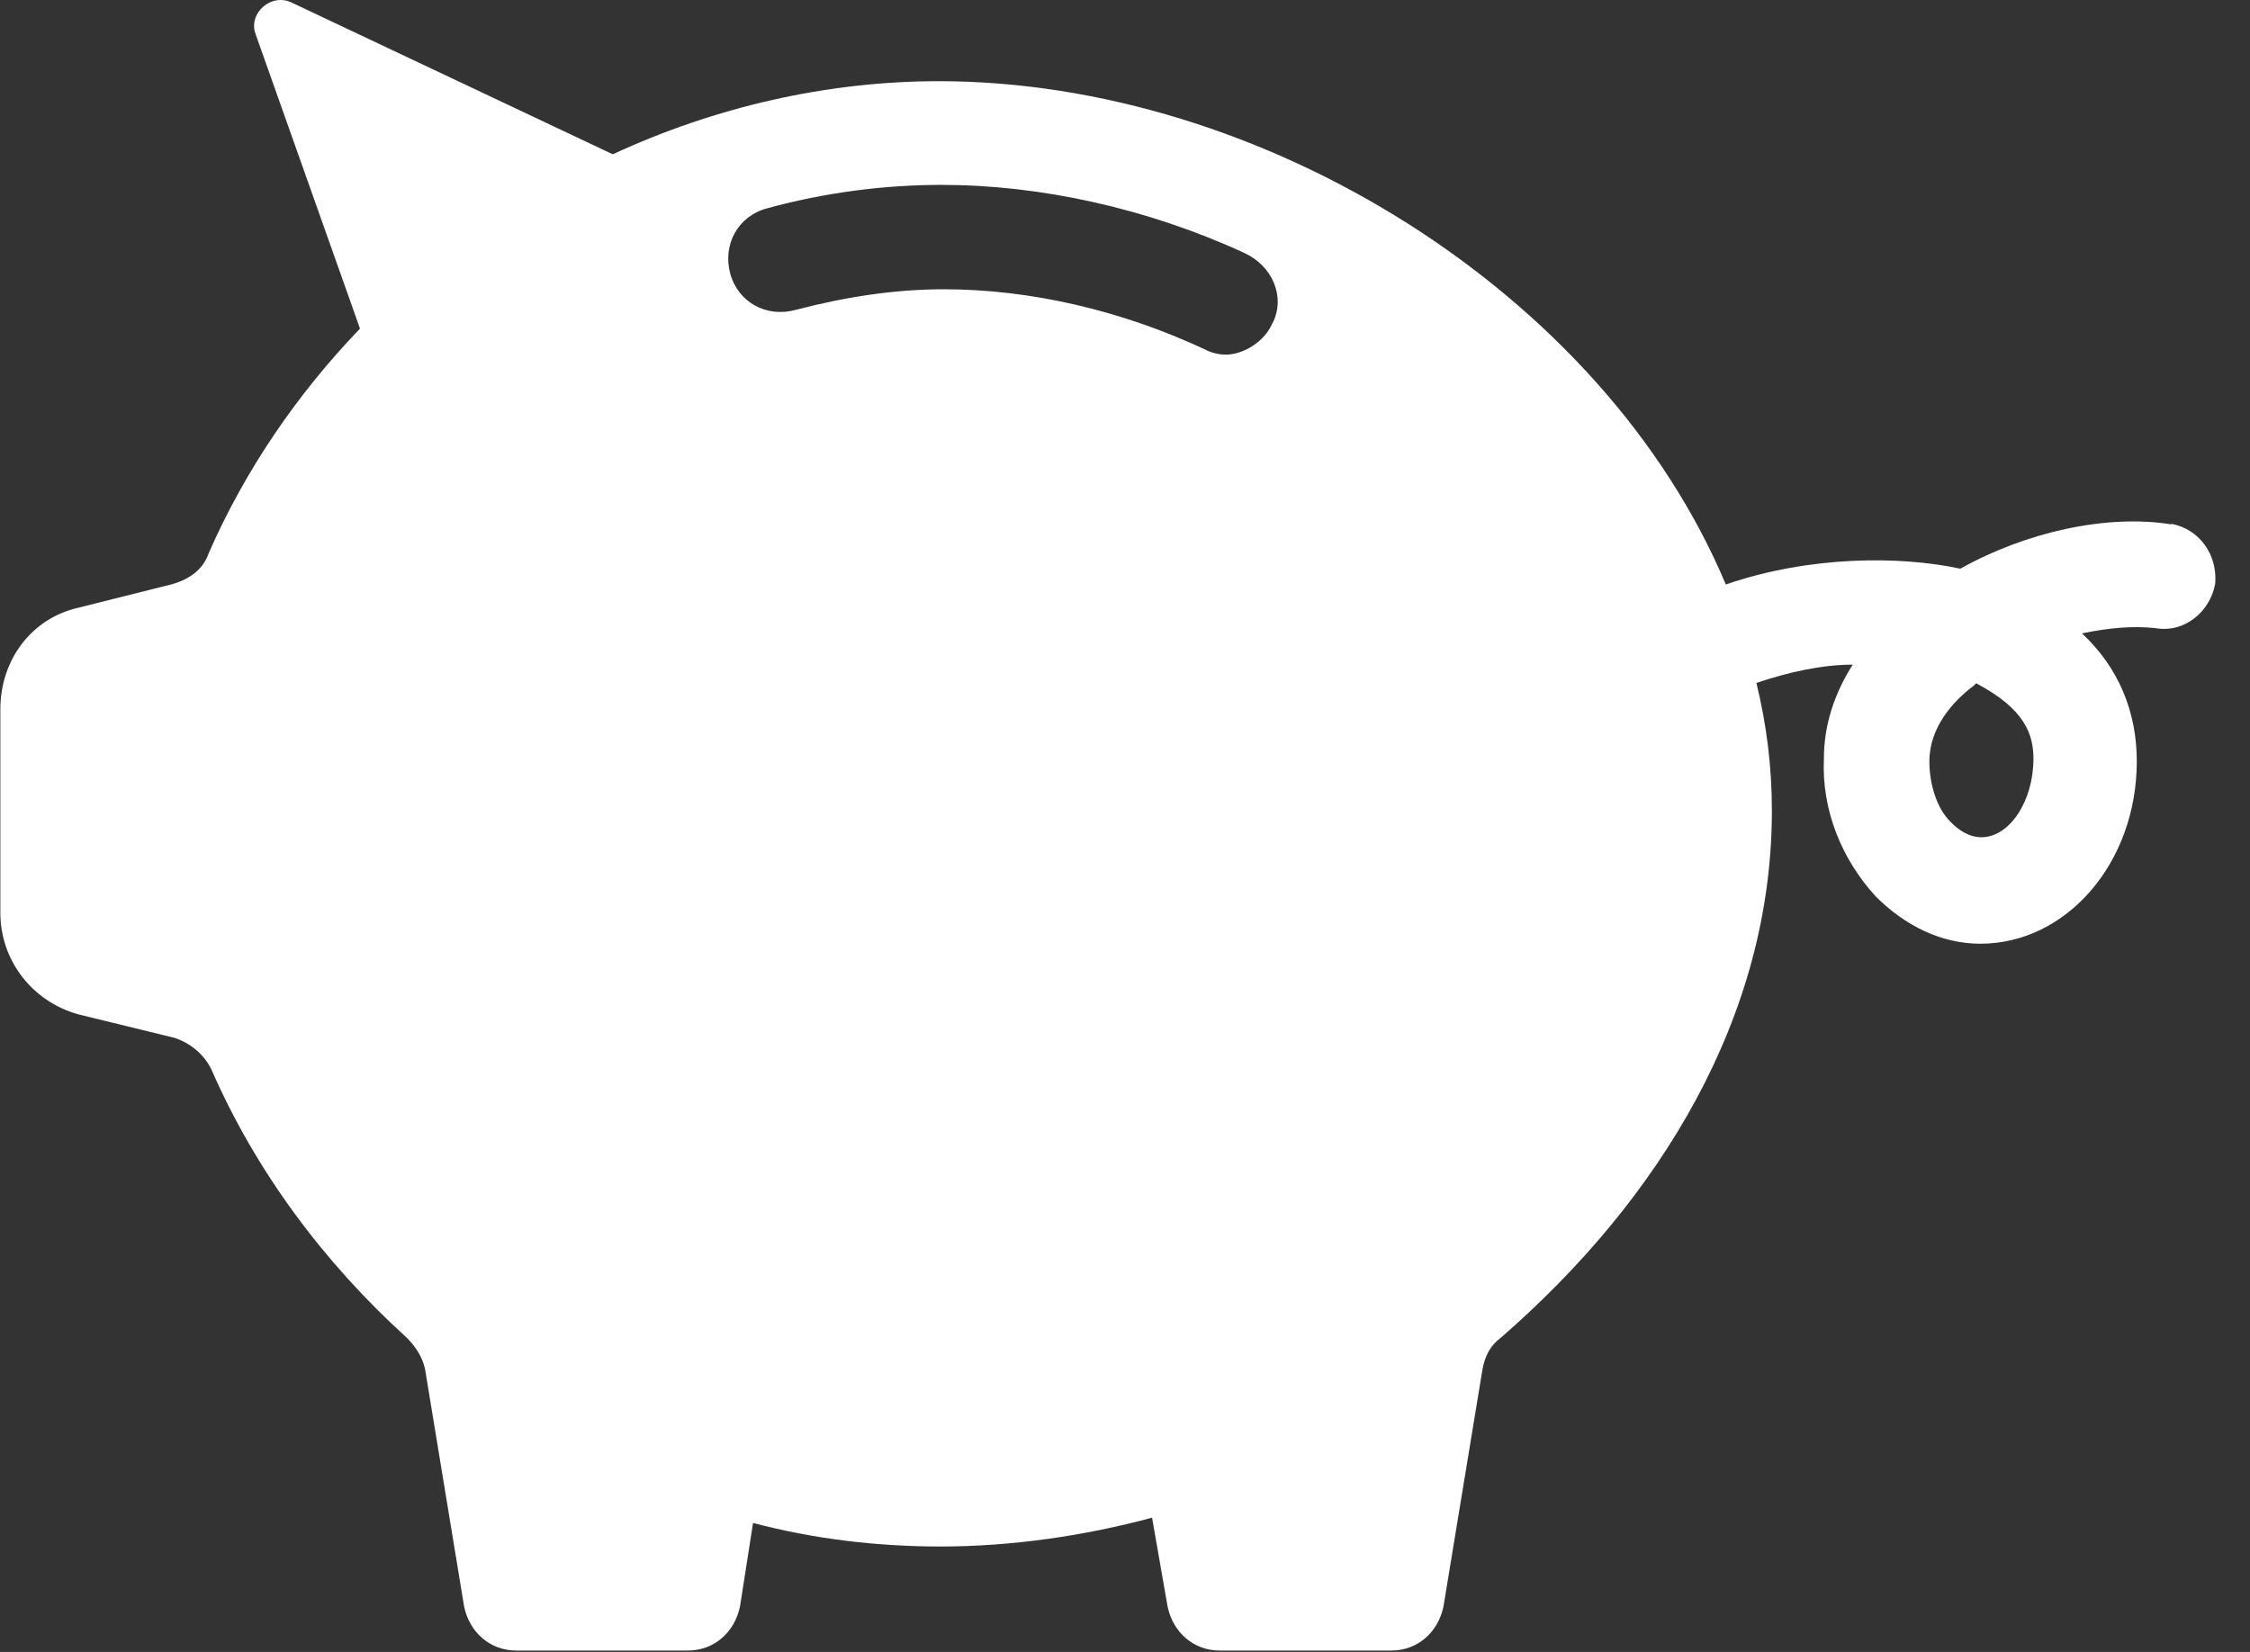 <svg width="64" height="47" viewBox="0 0 64 47" fill="none" xmlns="http://www.w3.org/2000/svg">
<rect x="0" y="0" width="64" height="47" fill="#333333" stroke="none"/>
<path d="M56.36 23.82C55.99 23.82 55.69 23.6 55.47 23.37C55.1 23 54.88 22.33 54.88 21.66C54.88 20.7 55.55 19.95 56.14 19.51L56.21 19.44C57.62 20.18 57.84 20.92 57.84 21.59C57.84 22.78 57.17 23.82 56.36 23.82ZM36.19 9.2C35.97 9.72 35.37 10.09 34.86 10.09C34.64 10.09 34.42 10.02 34.27 9.94C31.9 8.83 29.3 8.23 26.85 8.23C25.44 8.23 24.03 8.45 22.62 8.82C21.8 9.04 20.99 8.6 20.77 7.78C20.55 6.96 20.99 6.15 21.81 5.93C23.44 5.48 25.15 5.26 26.78 5.26C29.6 5.26 32.64 5.93 35.38 7.19C36.2 7.56 36.57 8.45 36.2 9.19L36.19 9.2ZM61.77 14.92C59.92 14.62 57.62 15.14 55.76 16.18C54.05 15.81 51.46 15.81 49.09 16.63C45.6 8.32 35.89 2.31 26.7 2.31C23.51 2.31 20.32 3.05 17.43 4.39L8.31 0.08C7.72 -0.22 7.05 0.38 7.27 0.97L10.24 9.35C8.46 11.2 6.98 13.36 5.94 15.73C5.79 16.18 5.42 16.47 4.9 16.62L2.23 17.29C0.9 17.59 0.01 18.77 0.01 20.18V25.97C0.01 27.31 0.9 28.49 2.23 28.86L4.97 29.53C5.41 29.68 5.79 29.98 6.01 30.42C7.27 33.31 9.2 35.91 11.57 38.06C11.79 38.28 12.01 38.58 12.09 38.95L13.2 45.7C13.35 46.44 13.94 46.96 14.68 46.96H19.57C20.31 46.96 20.9 46.44 21.05 45.7L21.42 43.33C23.13 43.78 24.91 44 26.76 44C28.76 44 30.84 43.7 32.77 43.18L33.21 45.7C33.36 46.44 33.95 46.96 34.69 46.96H39.58C40.32 46.96 40.91 46.44 41.06 45.7L42.17 38.95C42.24 38.58 42.39 38.28 42.69 38.06C47.21 34.13 50.4 28.93 50.4 23.07C50.4 21.81 50.25 20.62 49.96 19.43C50.85 19.13 51.81 18.91 52.7 18.91C52.18 19.73 51.88 20.62 51.88 21.58C51.81 23.06 52.4 24.47 53.36 25.51C54.18 26.33 55.21 26.85 56.33 26.85C58.78 26.85 60.78 24.55 60.78 21.66C60.78 20.25 60.26 18.99 59.22 18.02C59.96 17.87 60.63 17.8 61.3 17.87C62.12 18.02 62.86 17.42 63.01 16.61C63.08 15.79 62.57 15.05 61.75 14.9L61.77 14.92Z" fill="white"/>
</svg>
